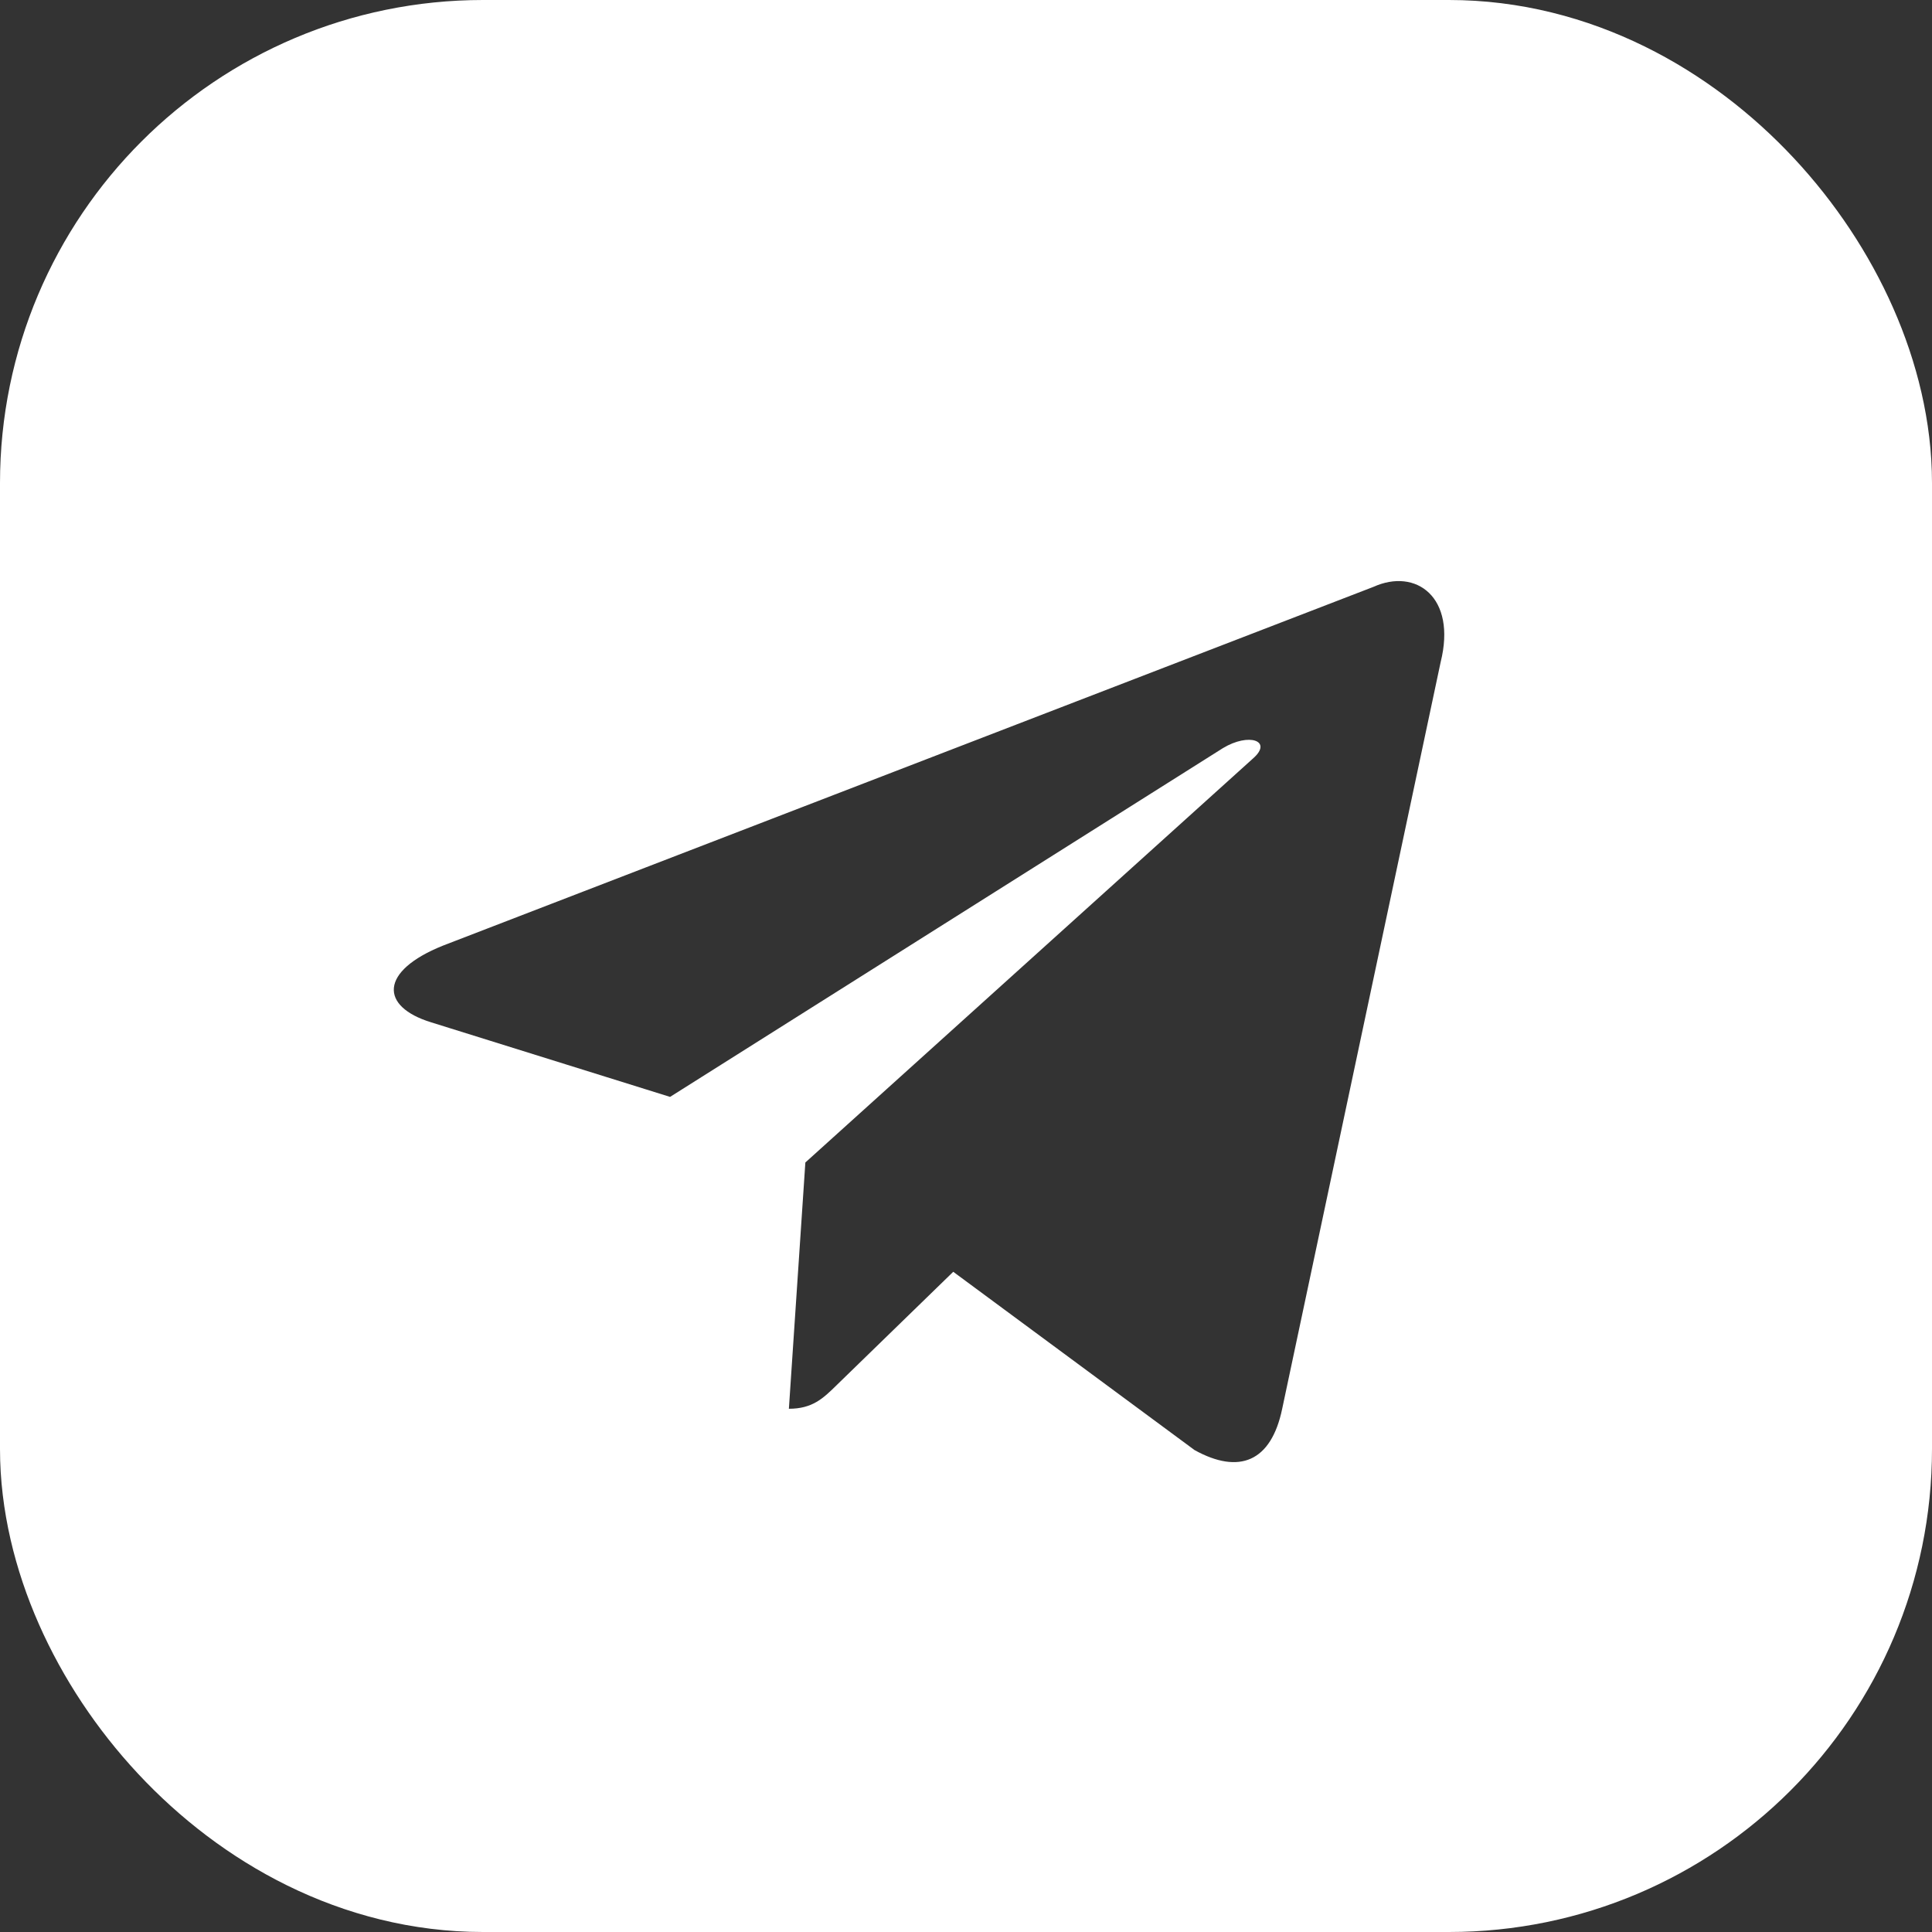 <?xml version="1.0" encoding="UTF-8"?> <svg xmlns="http://www.w3.org/2000/svg" width="40" height="40" viewBox="0 0 40 40" fill="none"><rect x="0" y="0" width="40" height="40" fill="#333333" stroke="none"/> <path fill-rule="evenodd" clip-rule="evenodd" d="M0 20C0 31.046 8.954 40 20 40C31.046 40 40 31.046 40 20C40 8.954 31.046 0 20 0C8.954 0 0 8.954 0 20ZM16.333 29.167L16.674 24.069L16.673 24.069L25.947 15.699C26.355 15.338 25.859 15.162 25.318 15.49L13.873 22.71L8.929 21.167C7.861 20.84 7.854 20.107 9.169 19.579L28.434 12.151C29.314 11.752 30.163 12.362 29.827 13.709L26.546 29.169C26.317 30.268 25.653 30.531 24.733 30.023L19.736 26.331L17.333 28.667C17.326 28.674 17.318 28.682 17.311 28.689C17.042 28.951 16.82 29.167 16.333 29.167Z" fill="white"></path> <rect x="3" y="3" width="34" height="34" rx="7" stroke="white" stroke-width="6"></rect> </svg> 